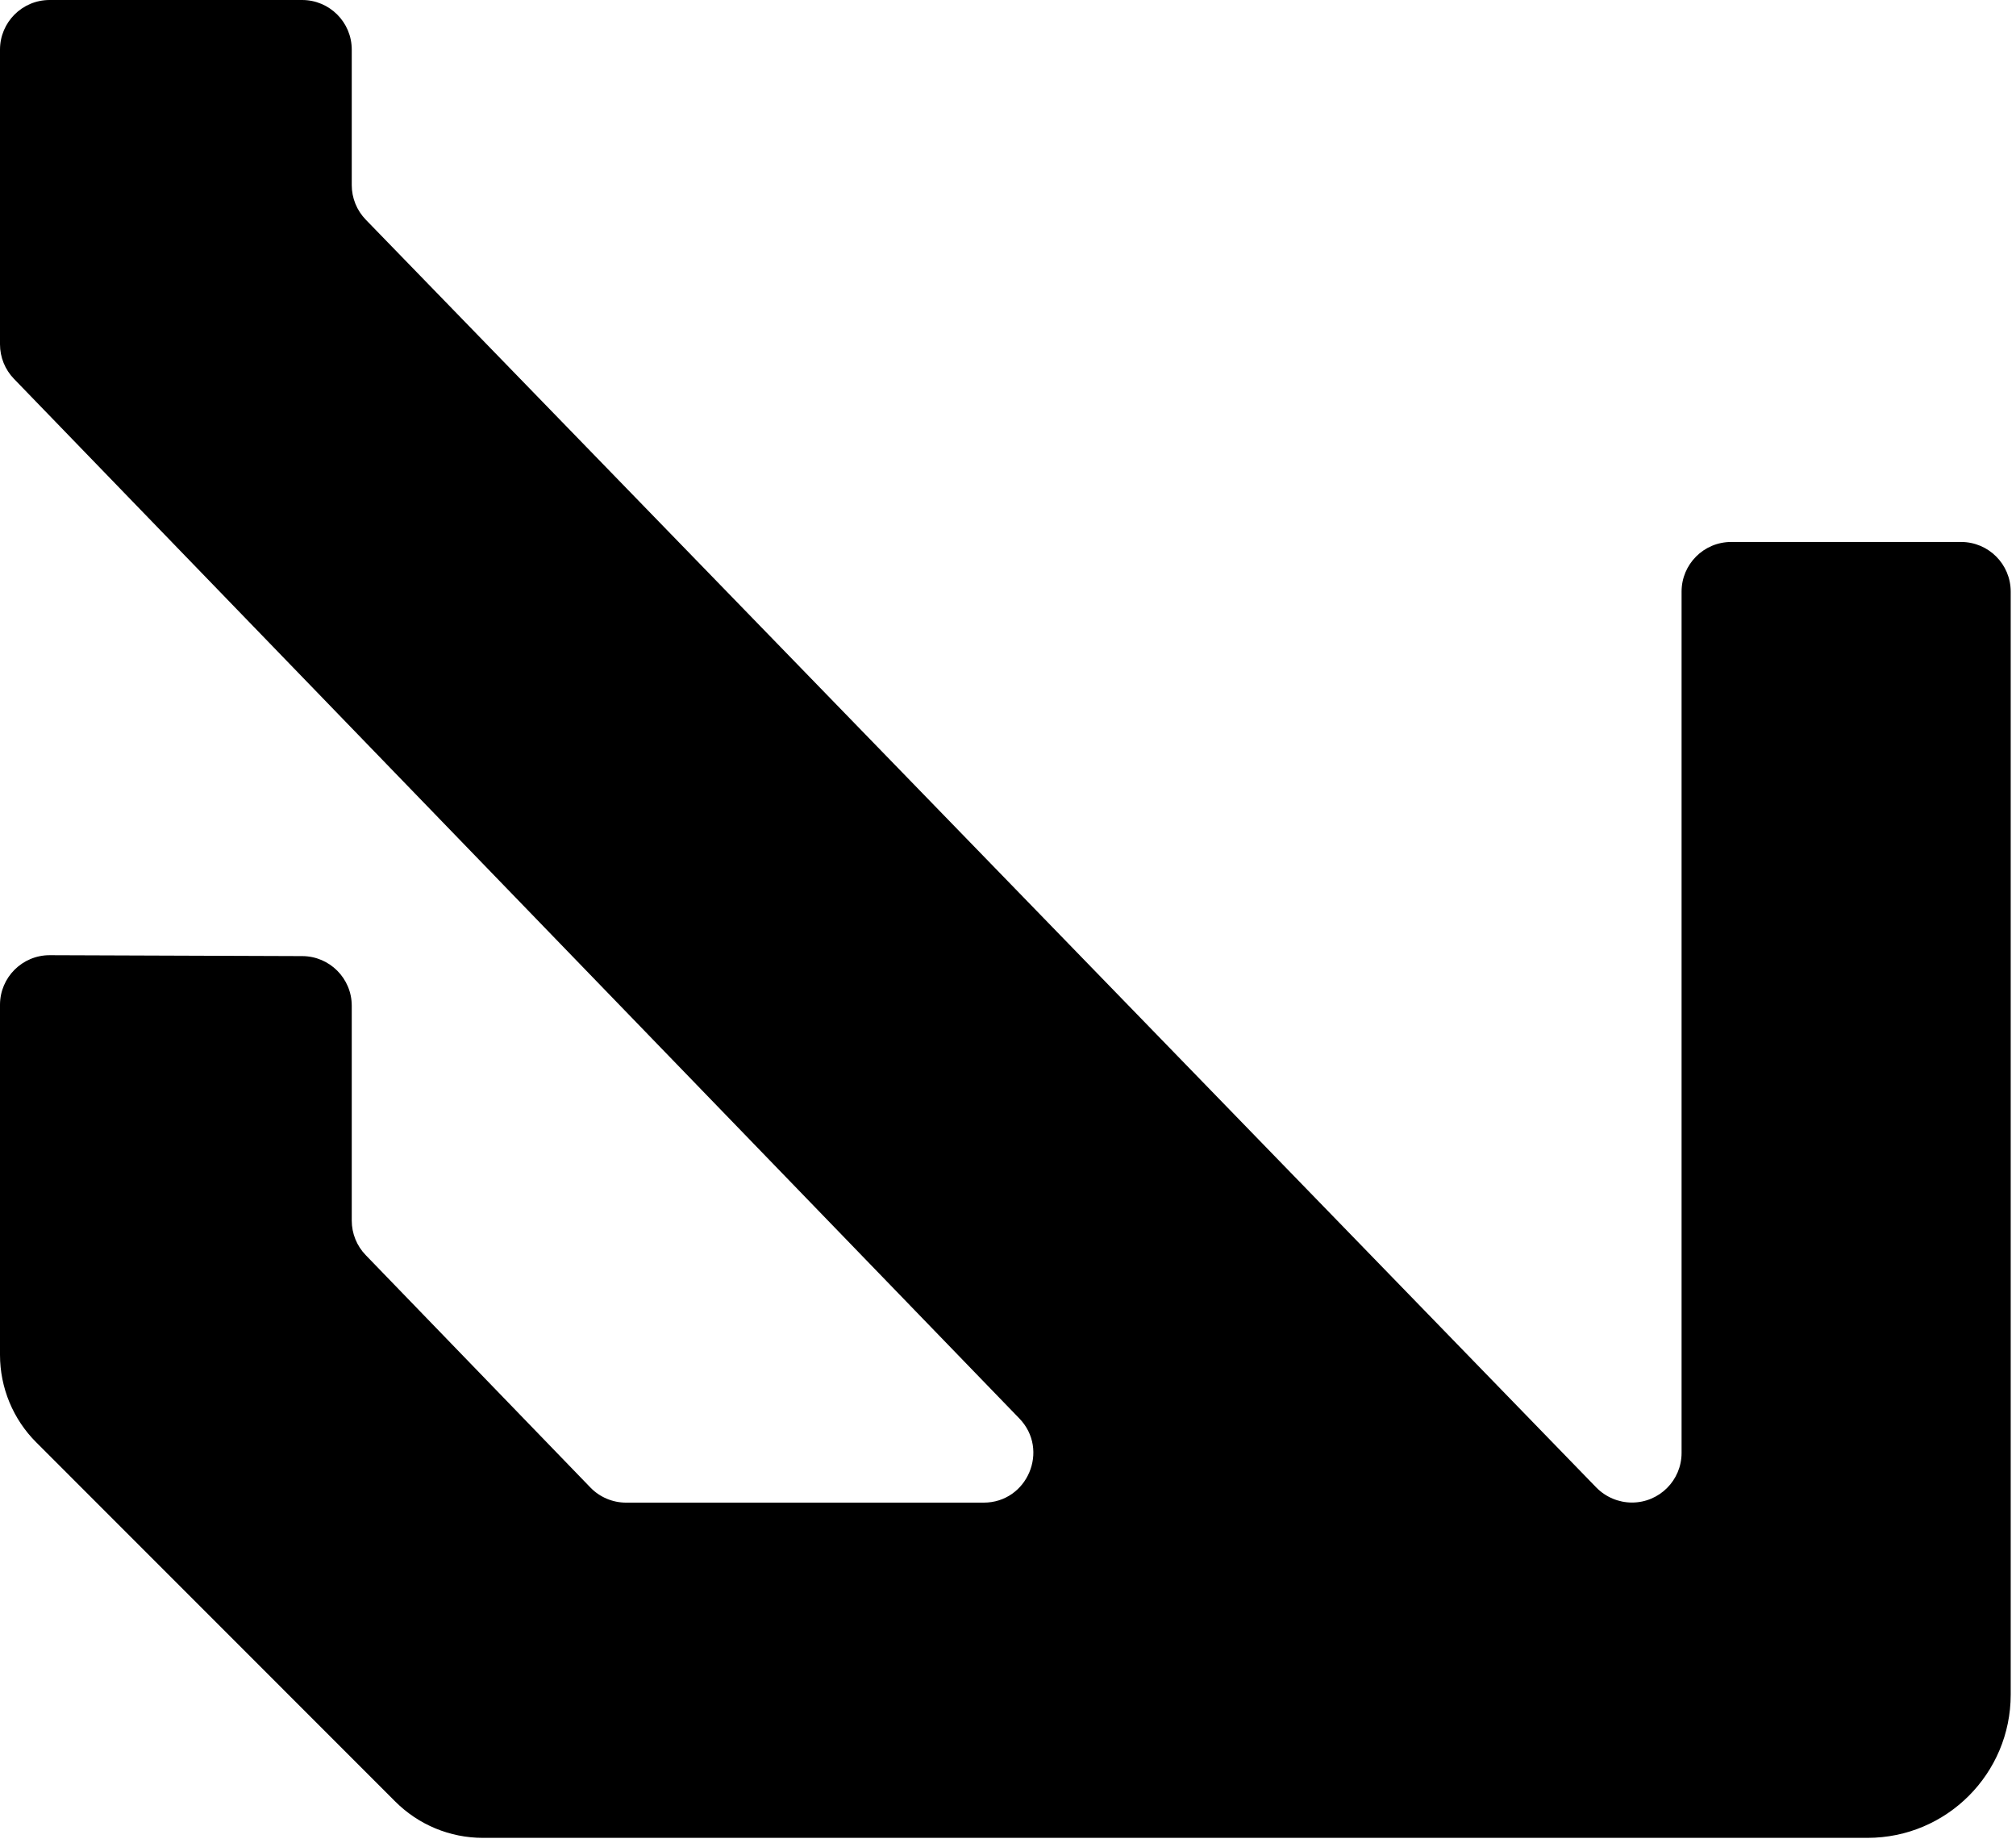 <?xml version="1.0" encoding="UTF-8"?> <svg xmlns="http://www.w3.org/2000/svg" width="221" height="202" viewBox="0 0 221 202" fill="none"><g clip-path="url(#clip0_238_209)"><path d="M-1.52588e-05 110.13V148.49C-1.52588e-05 152.09 1.43 155.55 3.98 158.09L43.33 197.45C45.88 200 49.33 201.43 52.93 201.43L204.72 201.43C213.39 201.43 220.42 194.4 220.42 185.73L220.42 64.84C220.42 61.83 217.98 59.4 214.98 59.4H189.78C186.77 59.4 184.34 61.84 184.34 64.84V159.24C184.34 162.25 181.9 164.68 178.9 164.68C177.43 164.68 176.02 164.08 174.99 163.03L40.1 24.08C39.11 23.06 38.56 21.7 38.56 20.29V5.44C38.56 2.43 36.12 0 33.12 0H5.44C2.43 0 -1.52588e-05 2.44 -1.52588e-05 5.44V37.74C-1.52588e-05 39.15 0.55 40.51 1.53 41.52L111.74 155.46C115.08 158.91 112.63 164.69 107.83 164.69L68.63 164.69C67.16 164.69 65.74 164.09 64.72 163.03L40.09 137.56C39.11 136.55 38.56 135.19 38.56 133.78V110.23C38.56 107.23 36.13 104.8 33.14 104.79L5.46 104.69C2.45 104.68 -1.52588e-05 107.12 -1.52588e-05 110.13Z" fill="black"></path></g><defs><clipPath id="clip0_238_209"><rect width="220.42" height="201.43" fill="white" transform="matrix(-1 0 0 -1 220.42 201.43)"></rect></clipPath></defs></svg> 